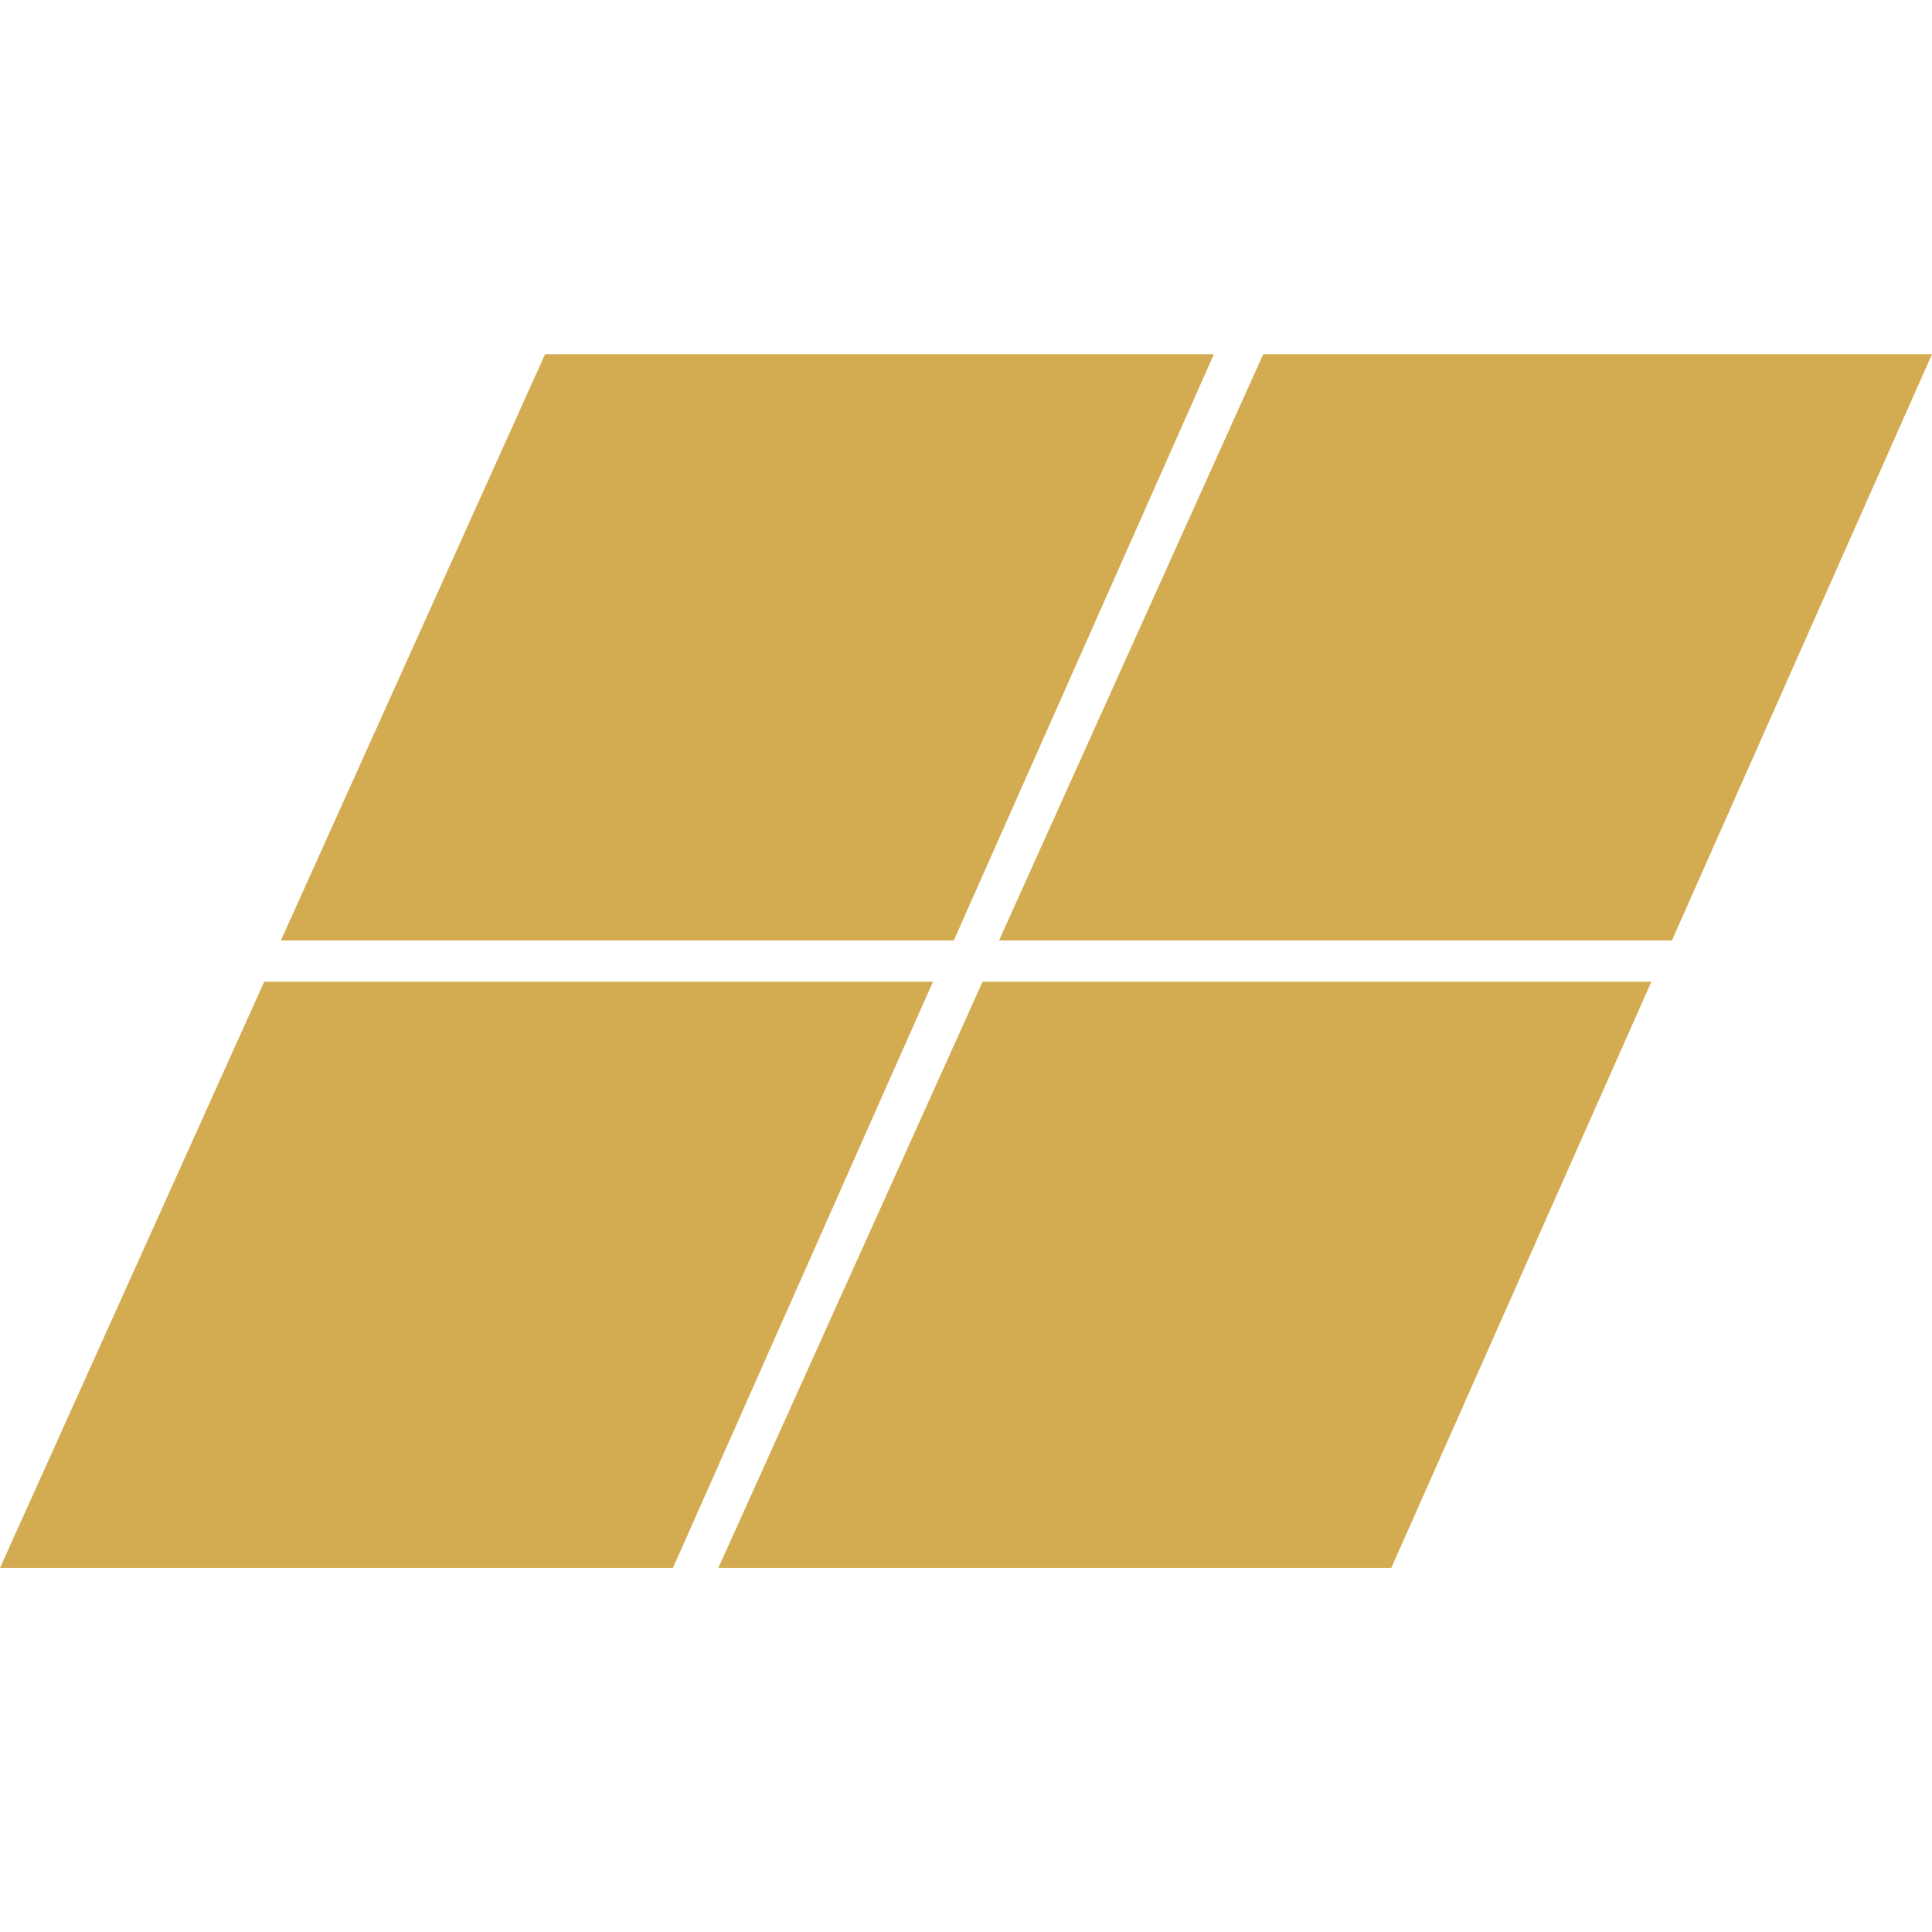 <?xml version="1.0" encoding="UTF-8"?> <svg xmlns="http://www.w3.org/2000/svg" width="32" height="32" viewBox="0 0 32 32" fill="none"><path d="M9.028 5.867H20.106L15.798 15.577H4.652L9.028 5.867Z" fill="#D3AC52"></path><path d="M4.376 16.26H15.453L11.146 25.97H0L4.376 16.26Z" fill="#D3AC52"></path><path d="M20.923 5.867H32L27.692 15.577H16.547L20.923 5.867Z" fill="#D3AC52"></path><path d="M16.275 16.26H27.352L23.044 25.97H11.898L16.275 16.26Z" fill="#D3AC52"></path></svg> 